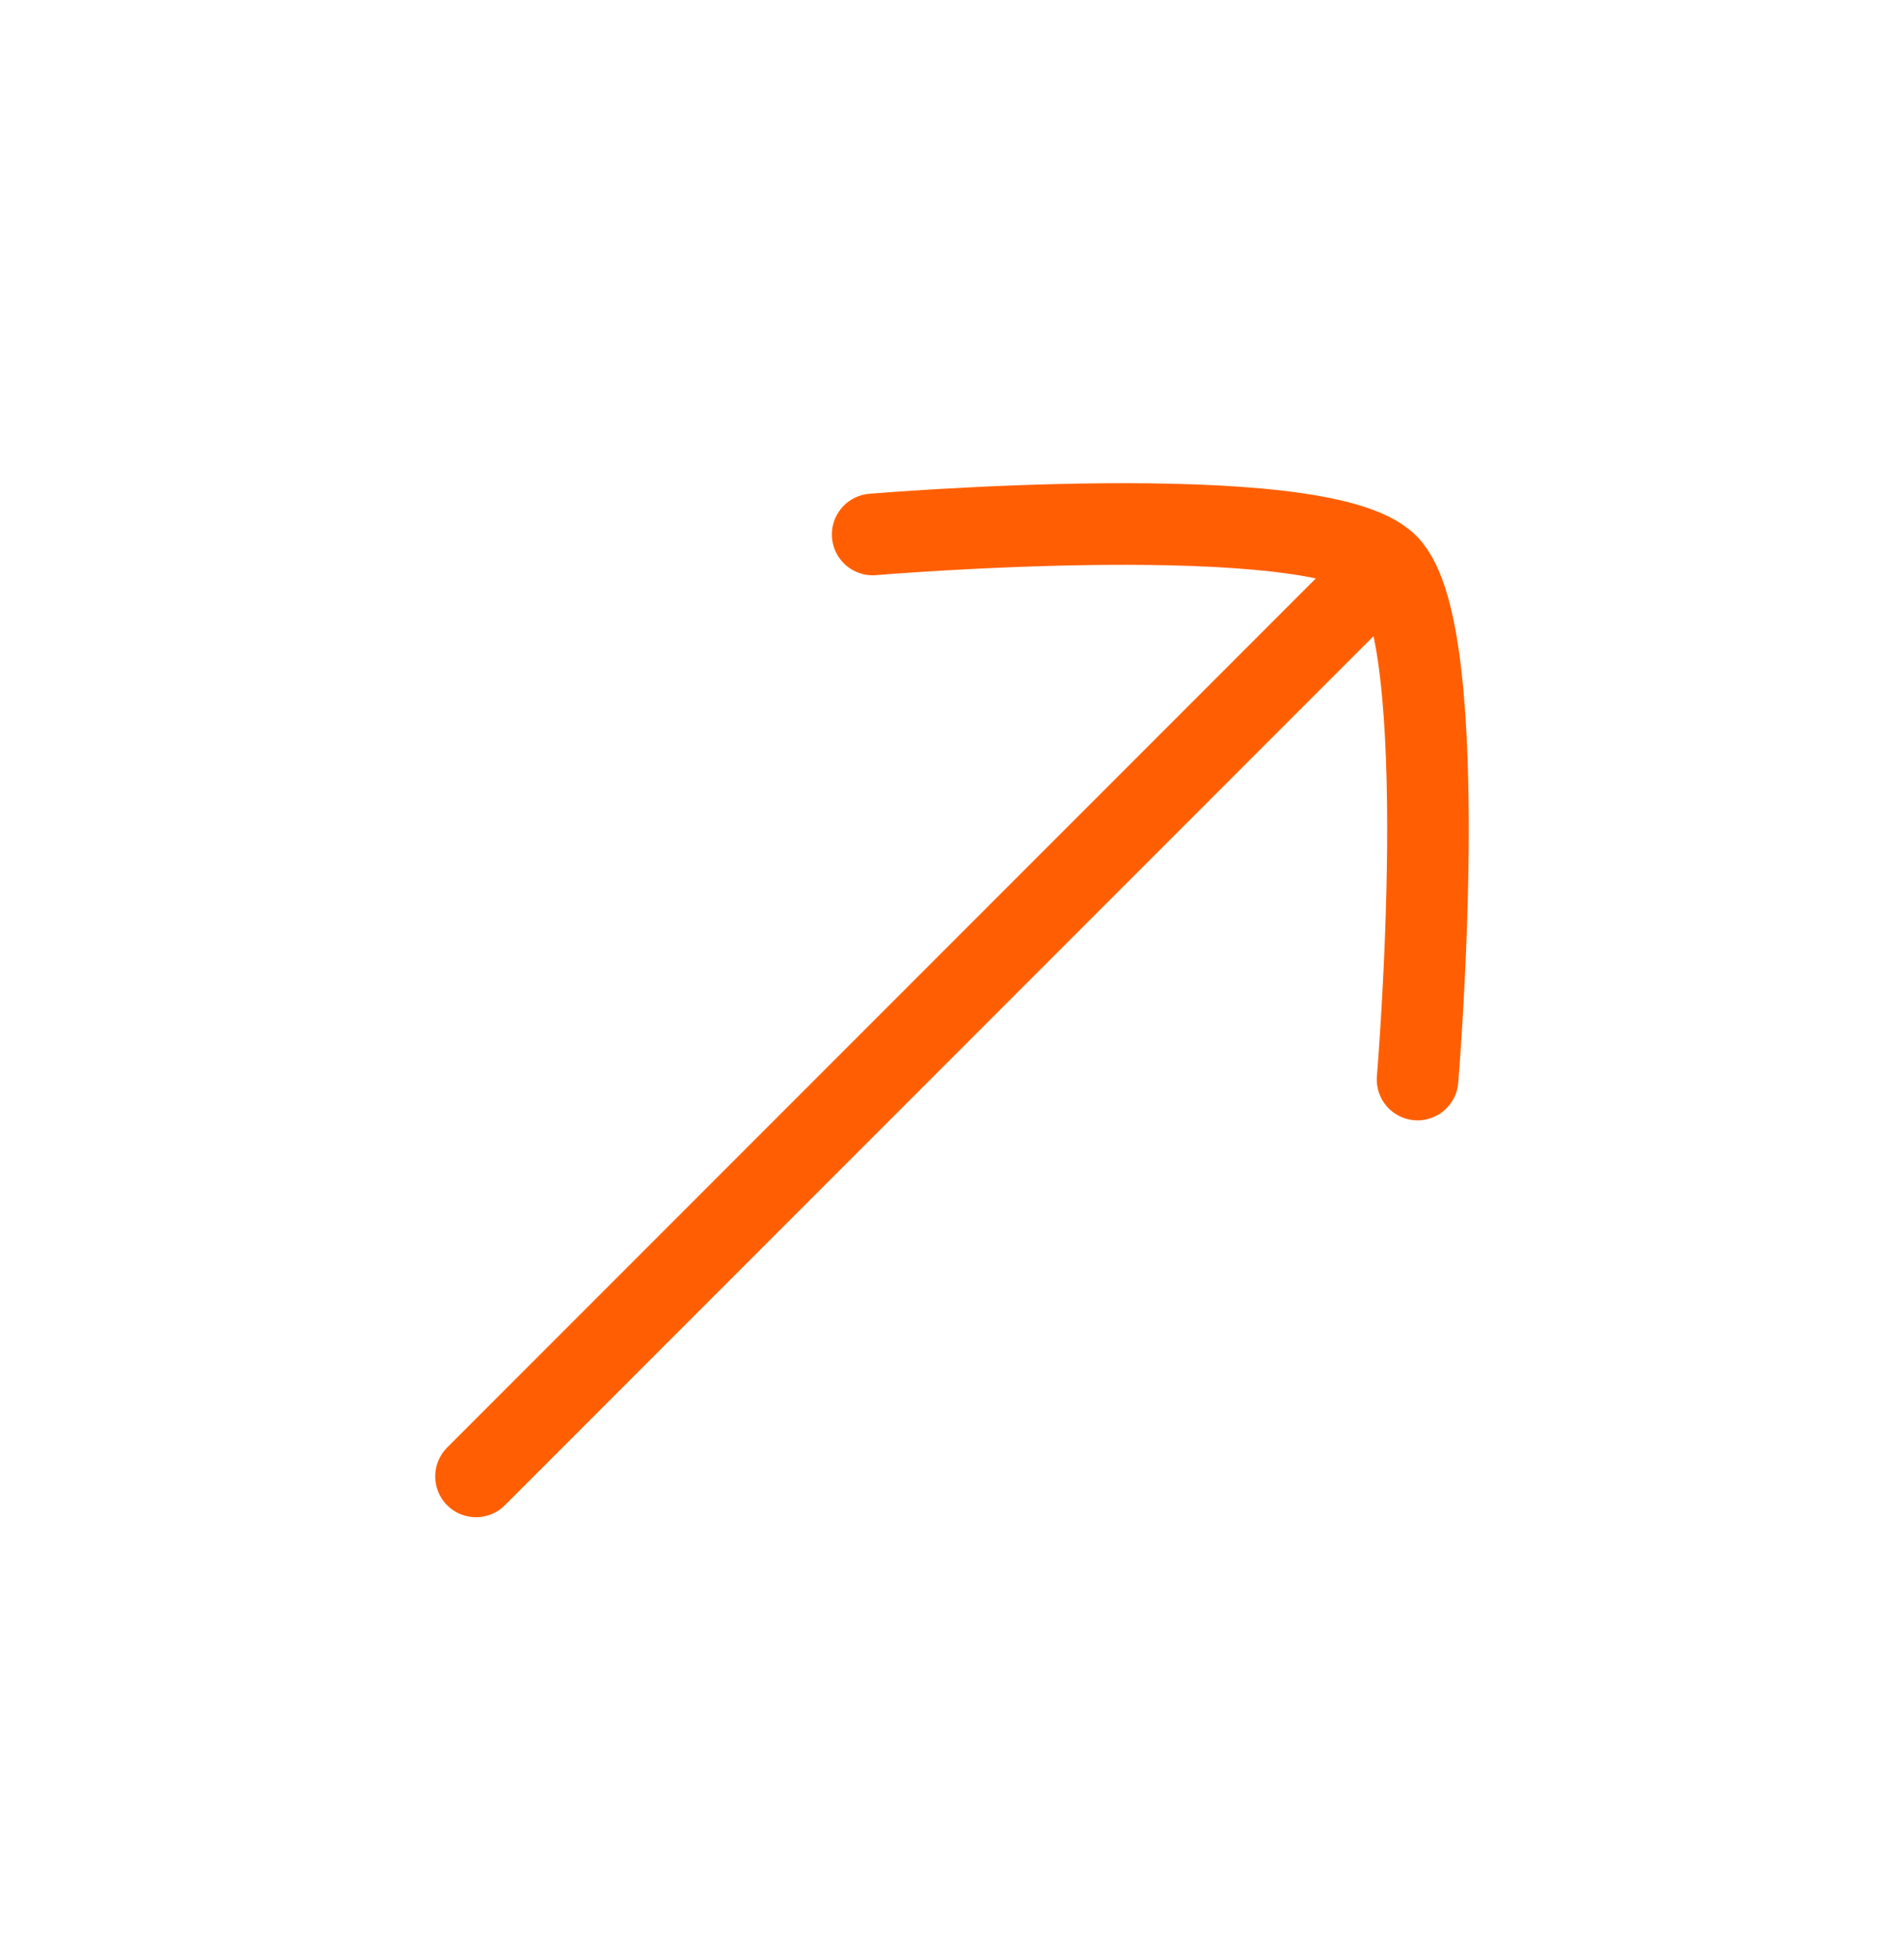 <svg width="35" height="36" viewBox="0 0 35 36" fill="none" xmlns="http://www.w3.org/2000/svg">
<path d="M24.792 11.085L8.75 27.127M16.042 9.82C16.042 9.82 24.258 9.127 25.503 10.374C26.75 11.619 26.058 19.835 26.058 19.835" stroke="#ff5f02" stroke-width="1.5" stroke-linecap="round" stroke-linejoin="round"/>
</svg>
